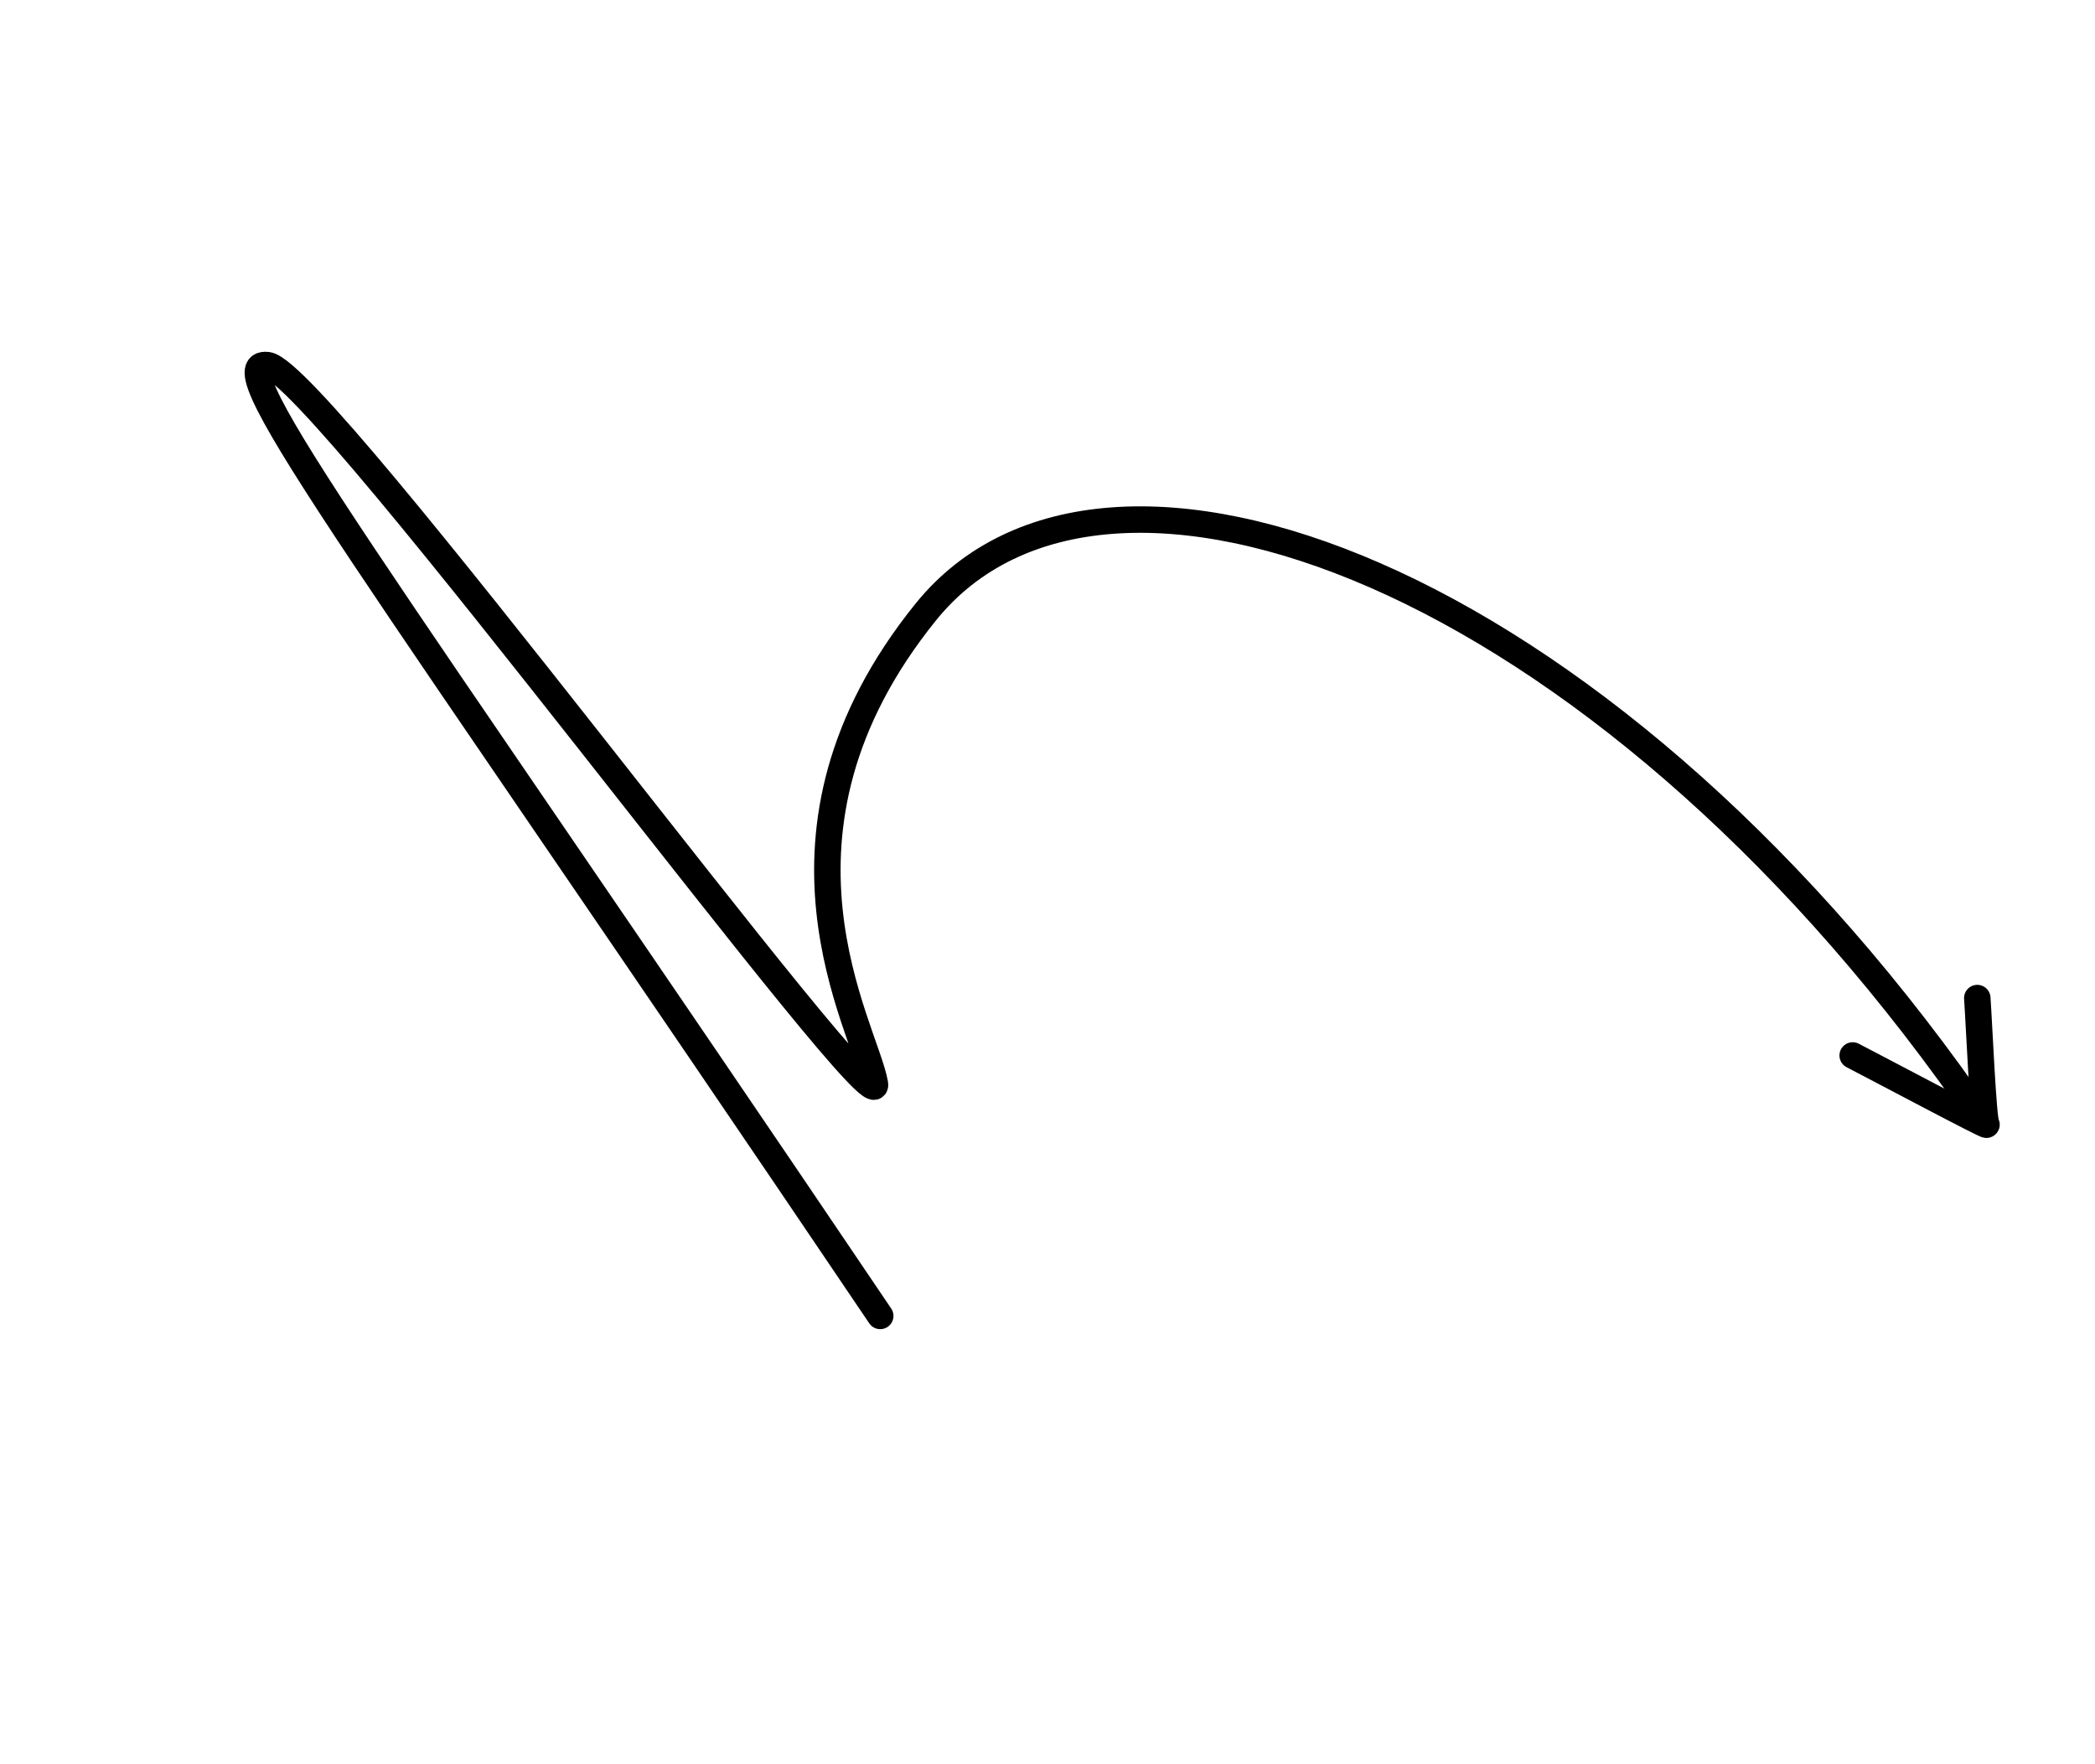 <?xml version="1.0" encoding="UTF-8"?> <svg xmlns="http://www.w3.org/2000/svg" width="95" height="80" viewBox="0 0 95 80" fill="none"> <path d="M84.012 47.861C85.225 48.488 90.224 51.145 90.077 50.996C89.93 50.847 89.745 46.406 89.662 45.258" stroke="black" stroke-width="1.2" stroke-linecap="round"></path> <path d="M39.915 59.672C16.828 25.464 9.728 16.249 12.137 16.558C14.546 16.866 40.125 51.722 39.673 49.139C39.221 46.557 33.852 37.817 41.982 27.75C50.112 17.683 72.444 26.045 89.198 49.774" stroke="black" stroke-width="1.2" stroke-linecap="round"></path> </svg> 